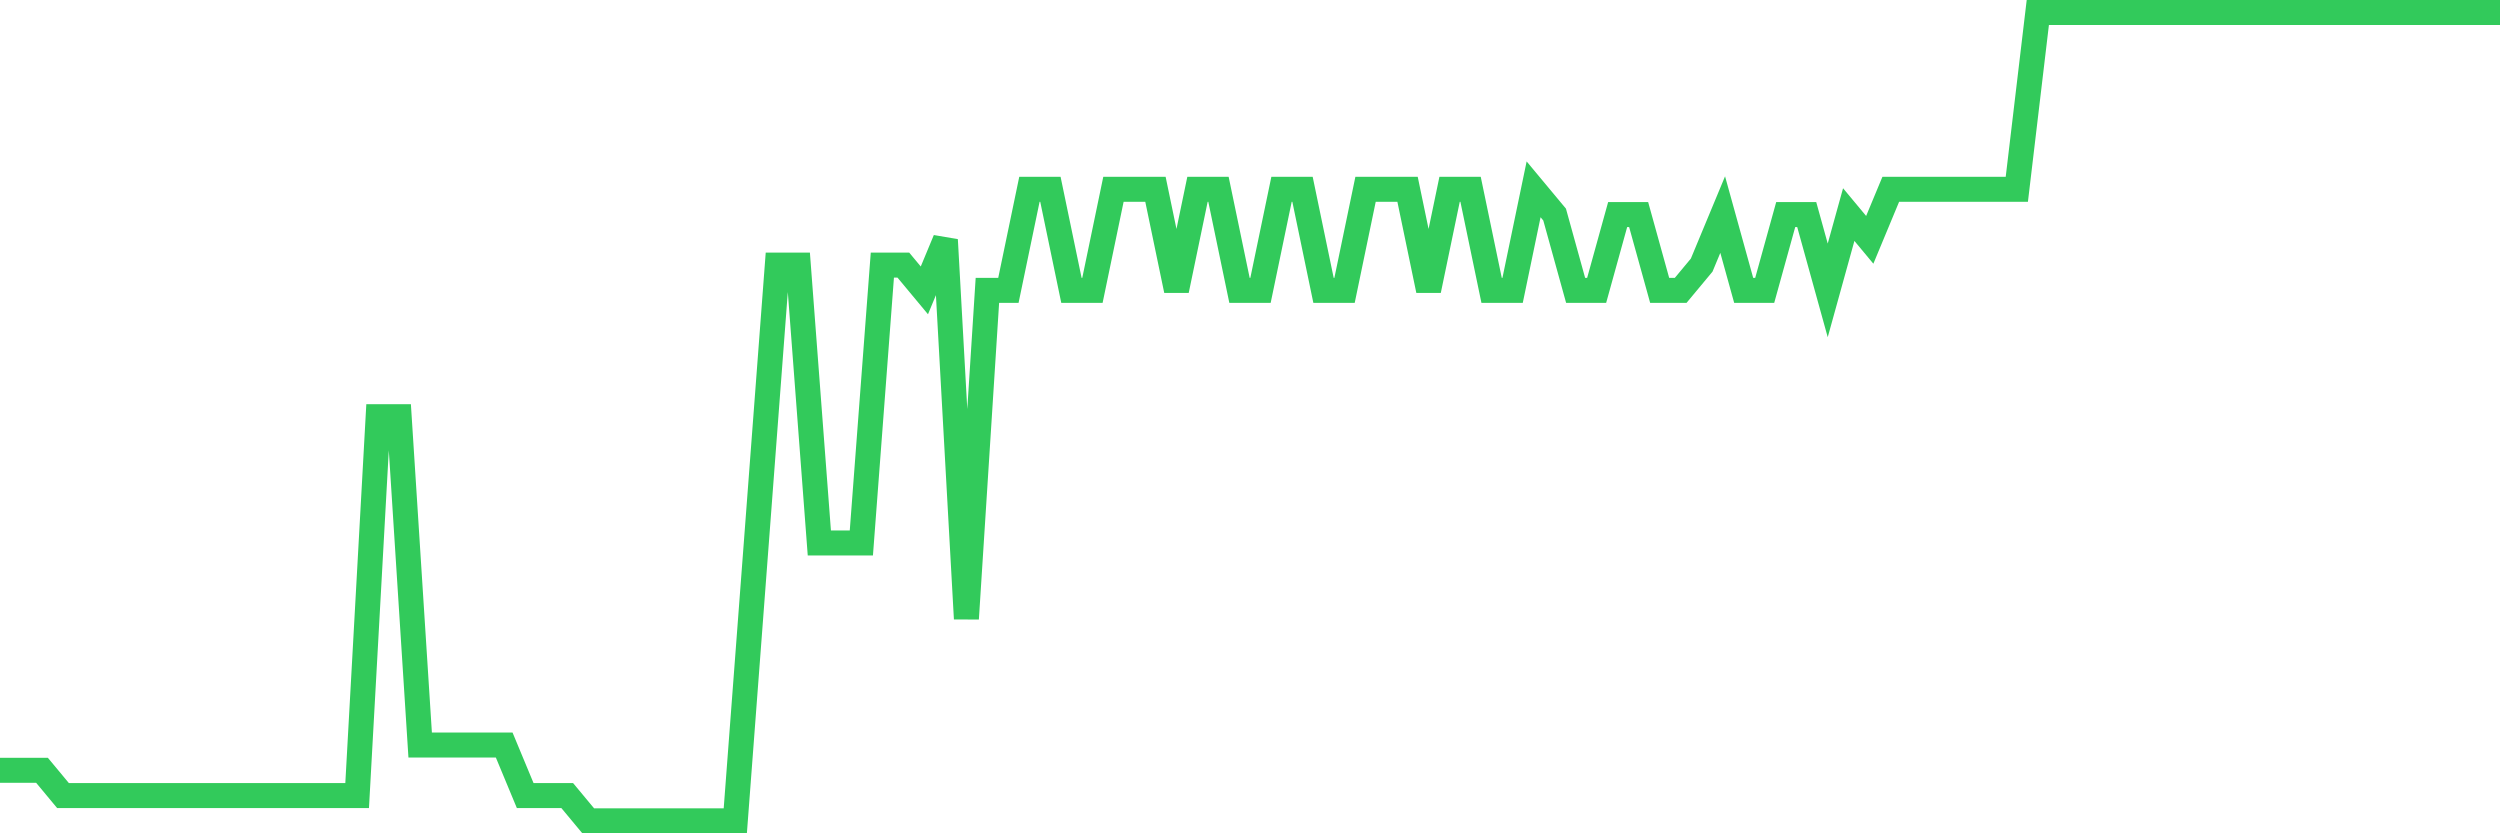 <svg
  xmlns="http://www.w3.org/2000/svg"
  xmlns:xlink="http://www.w3.org/1999/xlink"
  width="120"
  height="40"
  viewBox="0 0 120 40"
  preserveAspectRatio="none"
>
  <polyline
    points="0,36.975 1.008,36.975 2.017,36.975 3.025,38.188 4.034,38.188 5.042,38.188 6.05,38.188 7.059,38.188 8.067,38.188 9.076,38.188 10.084,38.188 11.092,38.188 12.101,38.188 13.109,38.188 14.118,38.188 15.126,38.188 16.134,38.188 17.143,38.188 18.151,20 19.16,20 20.168,35.763 21.176,35.763 22.185,35.763 23.193,35.763 24.202,35.763 25.21,38.188 26.218,38.188 27.227,38.188 28.235,39.4 29.244,39.4 30.252,39.4 31.261,39.4 32.269,39.4 33.277,39.4 34.286,39.4 35.294,39.4 36.303,26.062 37.311,12.725 38.319,12.725 39.328,26.062 40.336,26.062 41.345,26.062 42.353,12.725 43.361,12.725 44.37,13.938 45.378,11.512 46.387,29.7 47.395,13.938 48.403,13.938 49.412,9.088 50.42,9.088 51.429,13.938 52.437,13.938 53.445,9.088 54.454,9.088 55.462,9.088 56.471,13.938 57.479,9.088 58.487,9.088 59.496,13.938 60.504,13.938 61.513,9.088 62.521,9.088 63.529,13.938 64.538,13.938 65.546,9.088 66.555,9.088 67.563,9.088 68.571,13.938 69.58,9.088 70.588,9.088 71.597,13.938 72.605,13.938 73.613,9.088 74.622,10.3 75.63,13.938 76.639,13.938 77.647,10.3 78.655,10.3 79.664,13.938 80.672,13.938 81.681,12.725 82.689,10.3 83.697,13.938 84.706,13.938 85.714,10.3 86.723,10.3 87.731,13.938 88.739,10.3 89.748,11.512 90.756,9.088 91.765,9.088 92.773,9.088 93.782,9.088 94.79,9.088 95.798,9.088 96.807,9.088 97.815,0.6 98.824,0.6 99.832,0.6 100.84,0.6 101.849,0.6 102.857,0.6 103.866,0.6 104.874,0.6 105.882,0.6 106.891,0.6 107.899,0.6 108.908,0.6 109.916,0.6 110.924,0.6 111.933,0.6 112.941,0.6 113.95,0.6 114.958,0.6 115.966,0.6 116.975,0.6 117.983,0.6 118.992,0.6 120,0.6"
    fill="none"
    stroke="#32ca5b"
    stroke-width="1.2"
  >
  </polyline>
</svg>